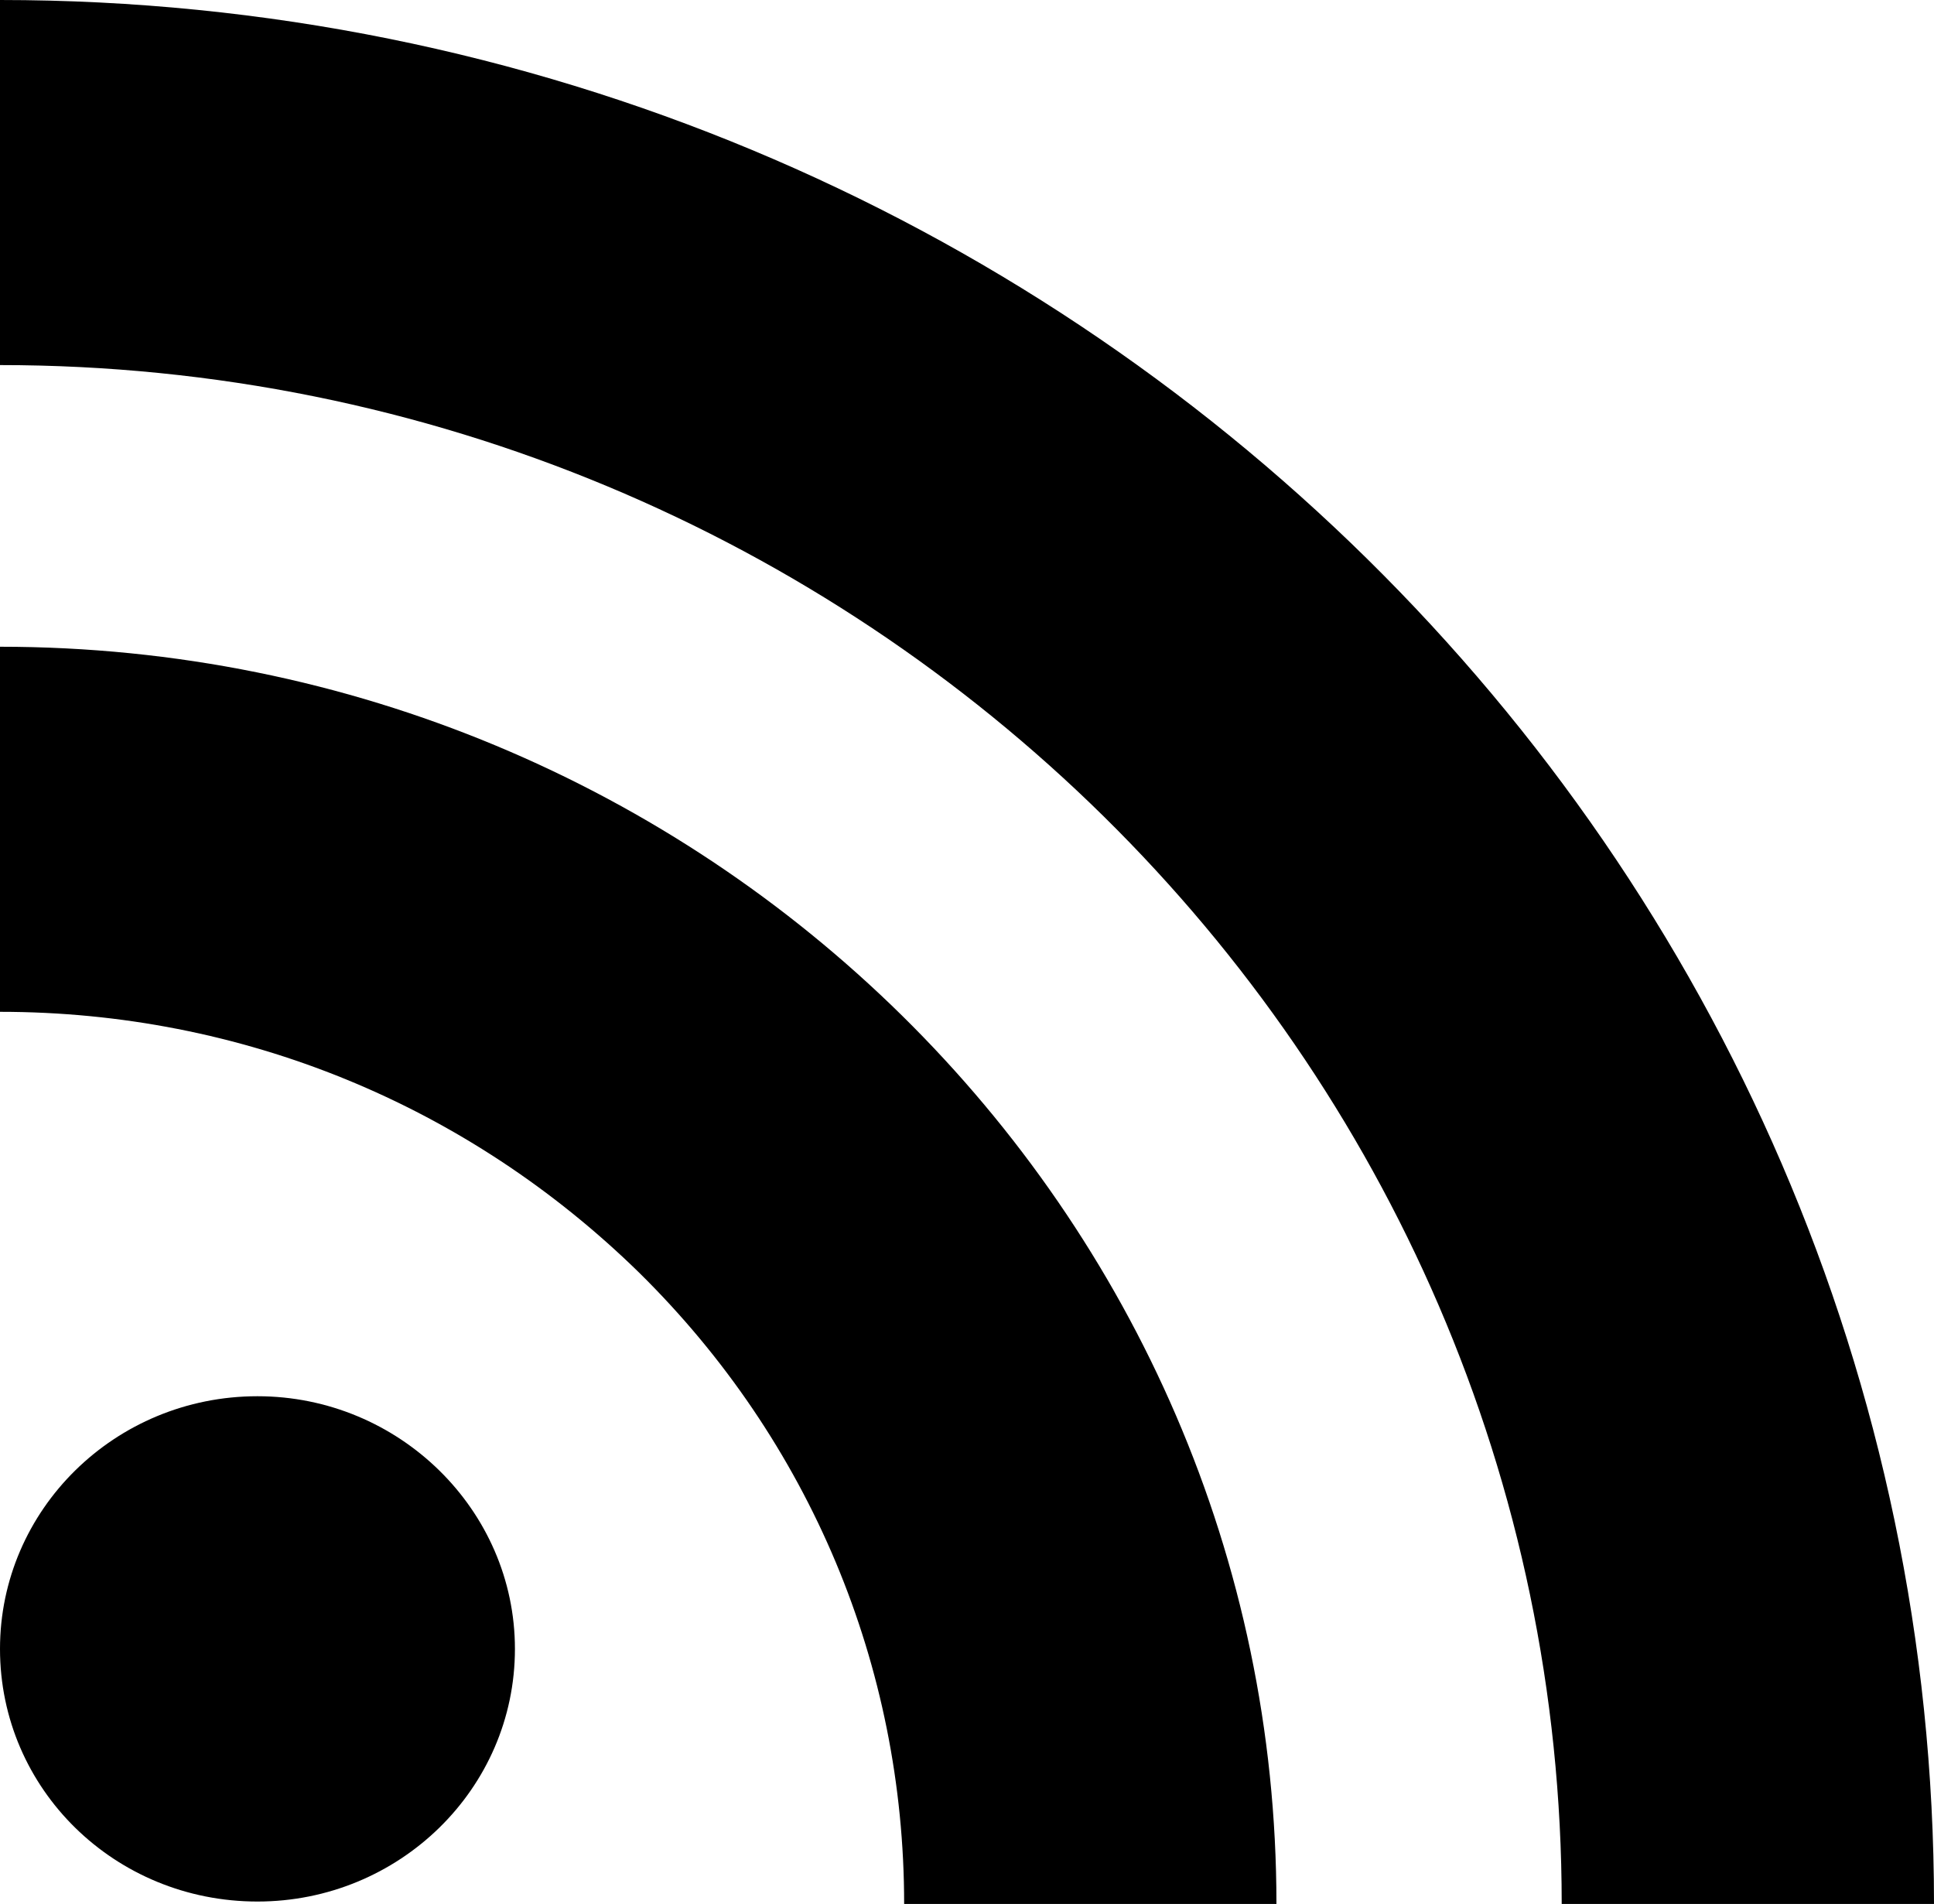 <?xml version="1.0" encoding="UTF-8" standalone="no"?>
<!-- Uploaded to: SVG Repo, www.svgrepo.com, Generator: SVG Repo Mixer Tools -->

<svg
   width="640"
   height="630"
   viewBox="0 0 16 15.75"
   version="1.1"
   id="svg1"
   sodipodi:docname="rss-svgrepo-com.svg"
   inkscape:version="1.4 (86a8ad7, 2024-10-11)"
   xmlns:inkscape="http://www.inkscape.org/namespaces/inkscape"
   xmlns:sodipodi="http://sodipodi.sourceforge.net/DTD/sodipodi-0.dtd"
   xmlns="http://www.w3.org/2000/svg"
   xmlns:svg="http://www.w3.org/2000/svg">
  <defs
     id="defs1" />
  <sodipodi:namedview
     id="namedview1"
     pagecolor="#ffffff"
     bordercolor="#000000"
     borderopacity="0.25"
     inkscape:showpageshadow="2"
     inkscape:pageopacity="0.0"
     inkscape:pagecheckerboard="0"
     inkscape:deskcolor="#d1d1d1"
     inkscape:zoom="0.71329397"
     inkscape:cx="79.910952"
     inkscape:cy="452.12776"
     inkscape:window-width="1920"
     inkscape:window-height="1009"
     inkscape:window-x="-8"
     inkscape:window-y="-8"
     inkscape:window-maximized="1"
     inkscape:current-layer="svg1" />
  <path
     d="M 12.92,15.75 H 16 C 16,7.07 8.82,0 0,0 v 3.02 c 7.12,0 12.92,5.71 12.92,12.73 z m -5.44,0 h 3.08 C 10.56,10.02 5.82,5.35 0,5.35 v 3.02 c 2,0 3.87,0.77 5.29,2.16 1.41,1.39 2.19,3.25 2.19,5.22 z M 2.13,15.73 c 1.17,0 2.13,-0.93 2.13,-2.09 0,-1.15 -0.96,-2.09 -2.13,-2.09 -1.18,0 -2.13,0.94 -2.13,2.09 0,1.16 0.95,2.09 2.13,2.09 z"
     id="path1" />
</svg>
